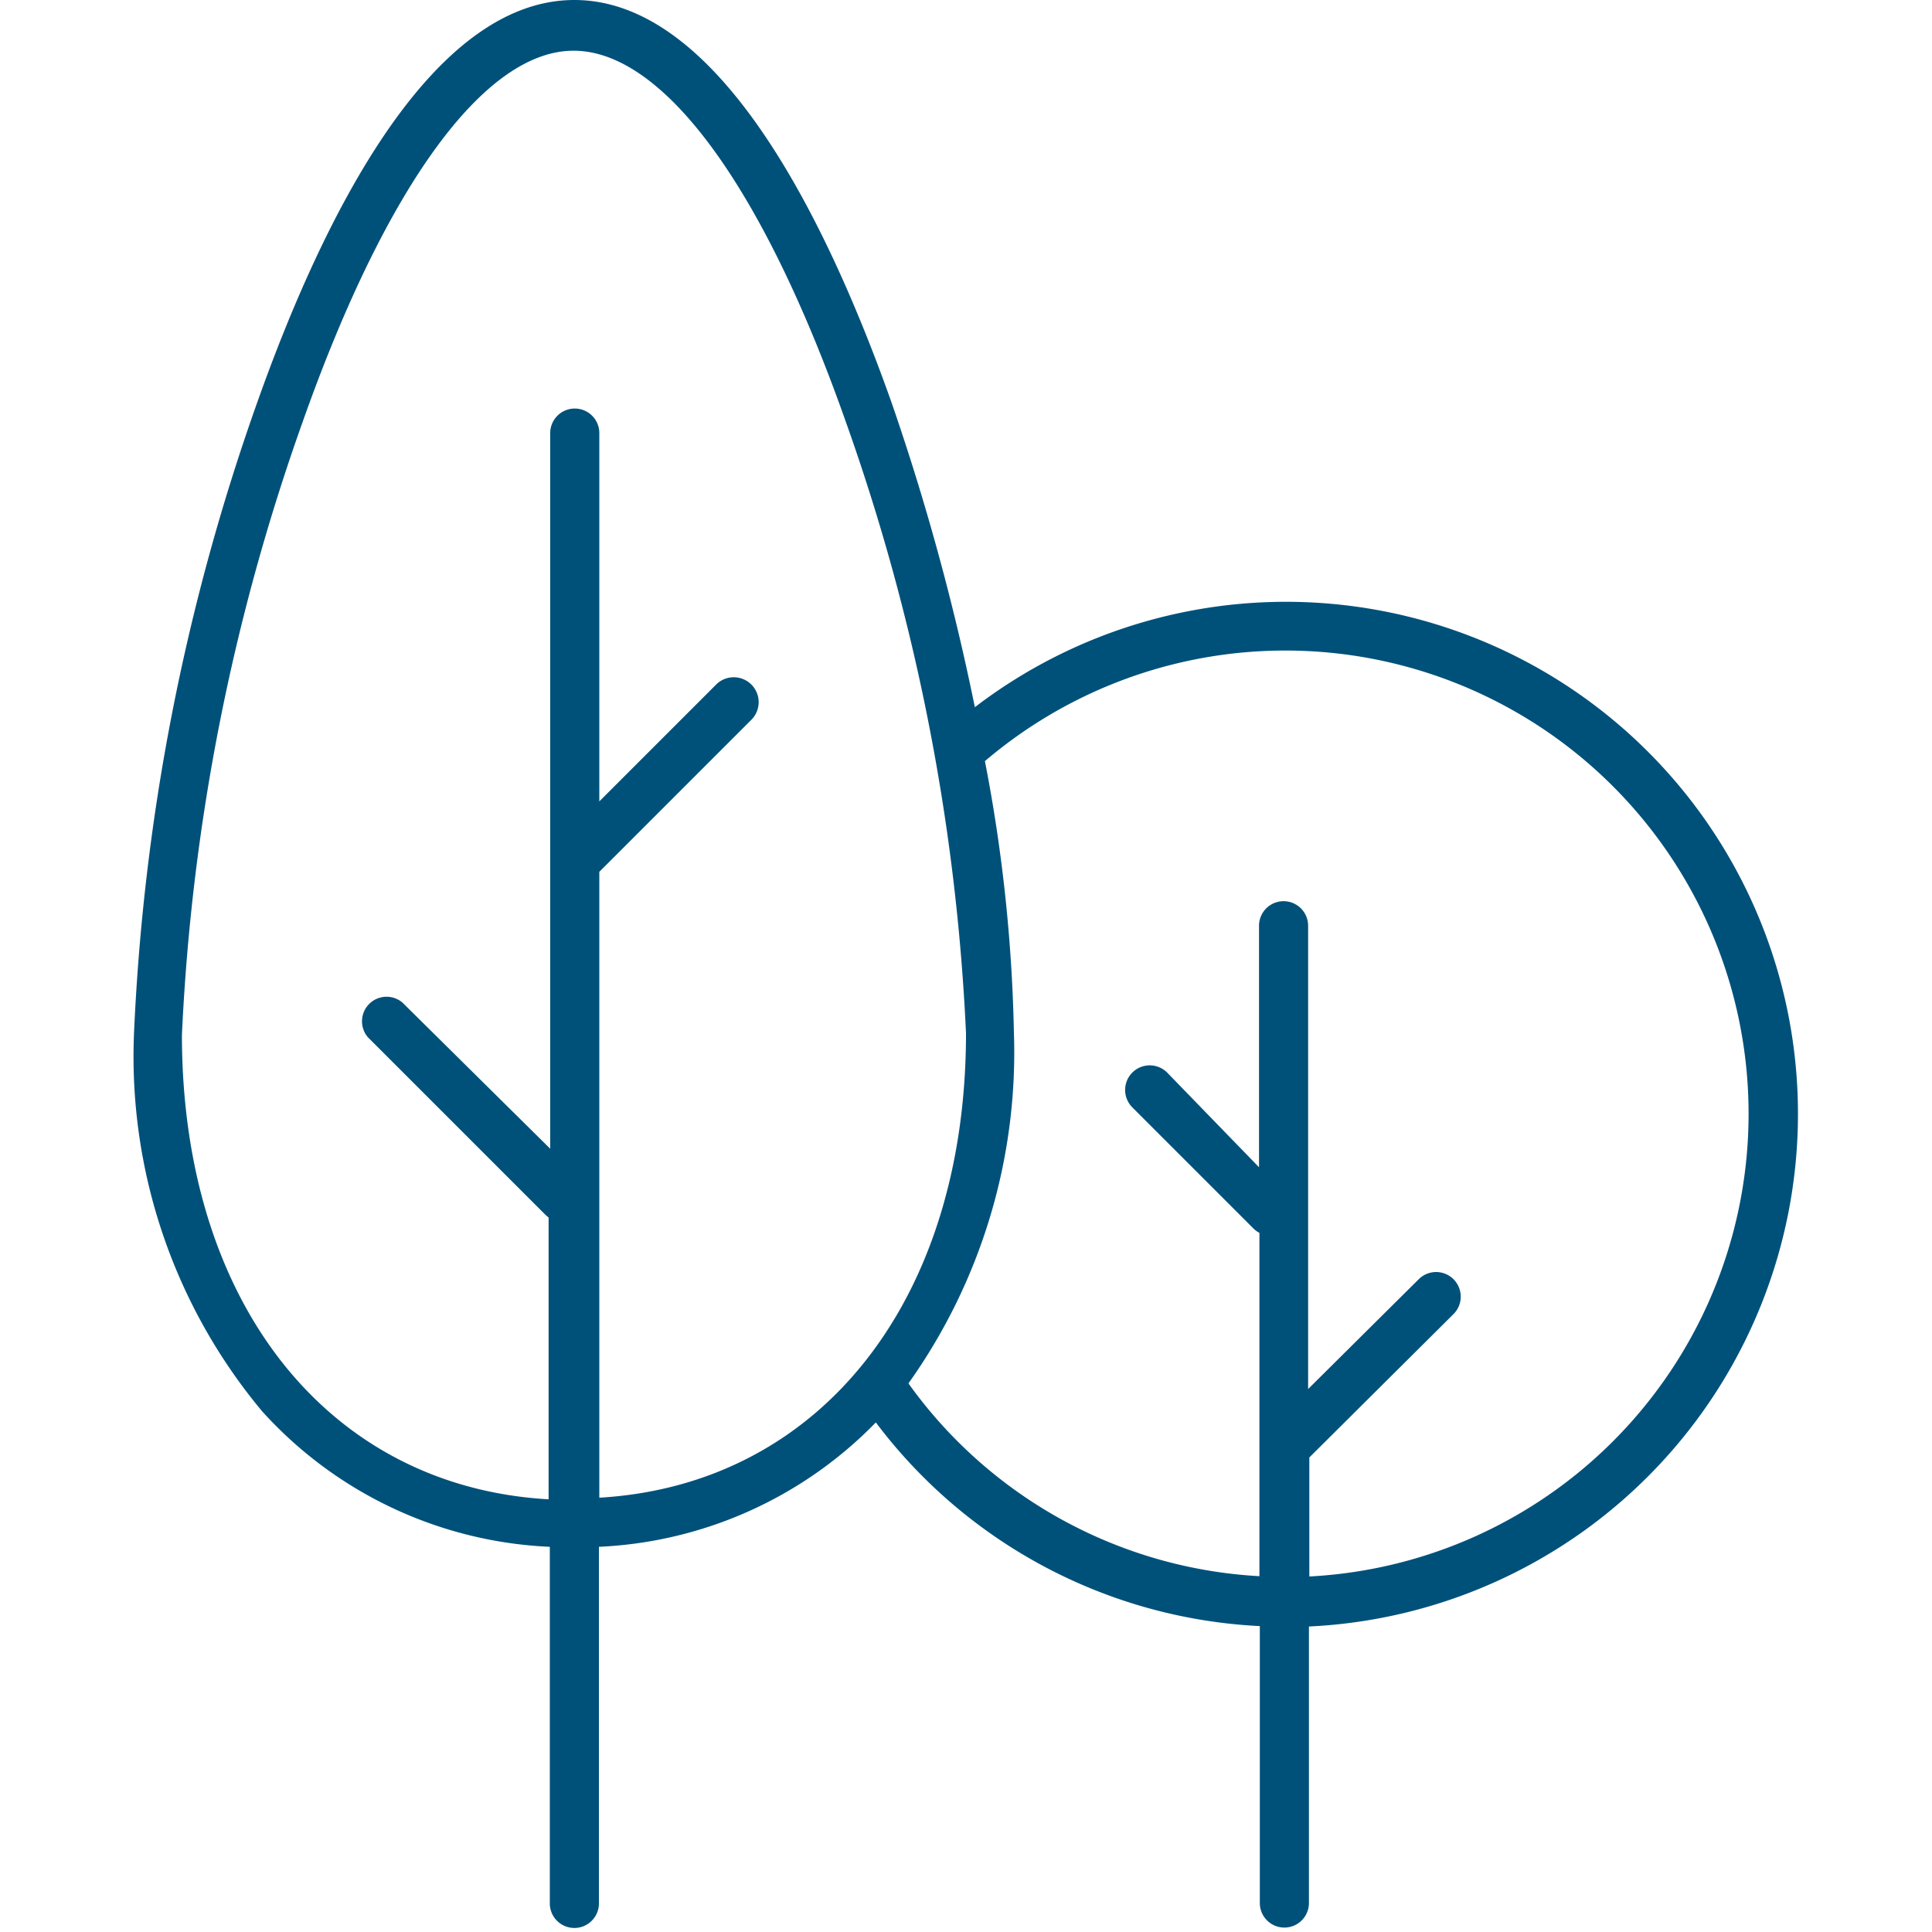 <?xml version="1.0" encoding="utf-8"?>
<svg xmlns="http://www.w3.org/2000/svg" id="Capa_1" data-name="Capa 1" viewBox="0 0 48 48">
  <defs>
    <style>.cls-1{fill:#00517a;}</style>
  </defs>
  <title>landscaping-dark</title>
  <path id="_3" data-name="3" class="cls-1" d="M44.67,27.69A12.72,12.72,0,0,0,24.22,17.57,59.33,59.33,0,0,0,22.15,10C20.54,5.46,17.86,0,14.27,0S8,5.46,6.39,10A53.8,53.8,0,0,0,3.33,25.66a13.75,13.75,0,0,0,3.18,9.4,10.23,10.23,0,0,0,7.15,3.37v8.86a.61.61,0,0,0,1.22,0V38.43a10.24,10.24,0,0,0,6.88-3.09A12.72,12.72,0,0,0,31.3,40.4v6.88a.61.61,0,0,0,1.22,0V40.41A12.75,12.75,0,0,0,44.67,27.69ZM14.89,37.21V21.66h0l3.77-3.77A.61.61,0,0,0,17.8,17l-2.91,2.91V10.76a.61.61,0,0,0-1.22,0V28.54L10,24.91a.61.61,0,0,0-.86.86l4.42,4.42.07.06v7c-5.47-.31-9.11-4.87-9.11-11.54a52.45,52.45,0,0,1,3-15.23c2.07-5.86,4.52-9.22,6.73-9.22S18.93,4.58,21,10.44a52.45,52.45,0,0,1,3,15.23C24,32.33,20.36,36.89,14.89,37.21Zm17.64,2v-3l0,0,3.58-3.56a.61.61,0,1,0-.86-.87l-2.75,2.73V23a.61.61,0,0,0-1.22,0v6L29,26.65a.61.61,0,1,0-.87.86l3,3a.61.61,0,0,0,.16.12v8.53a11.5,11.5,0,0,1-8.72-4.79,14.17,14.17,0,0,0,2.62-8.72,39.22,39.22,0,0,0-.72-6.74,11.51,11.51,0,1,1,8,20.26Z"/>
</svg>
